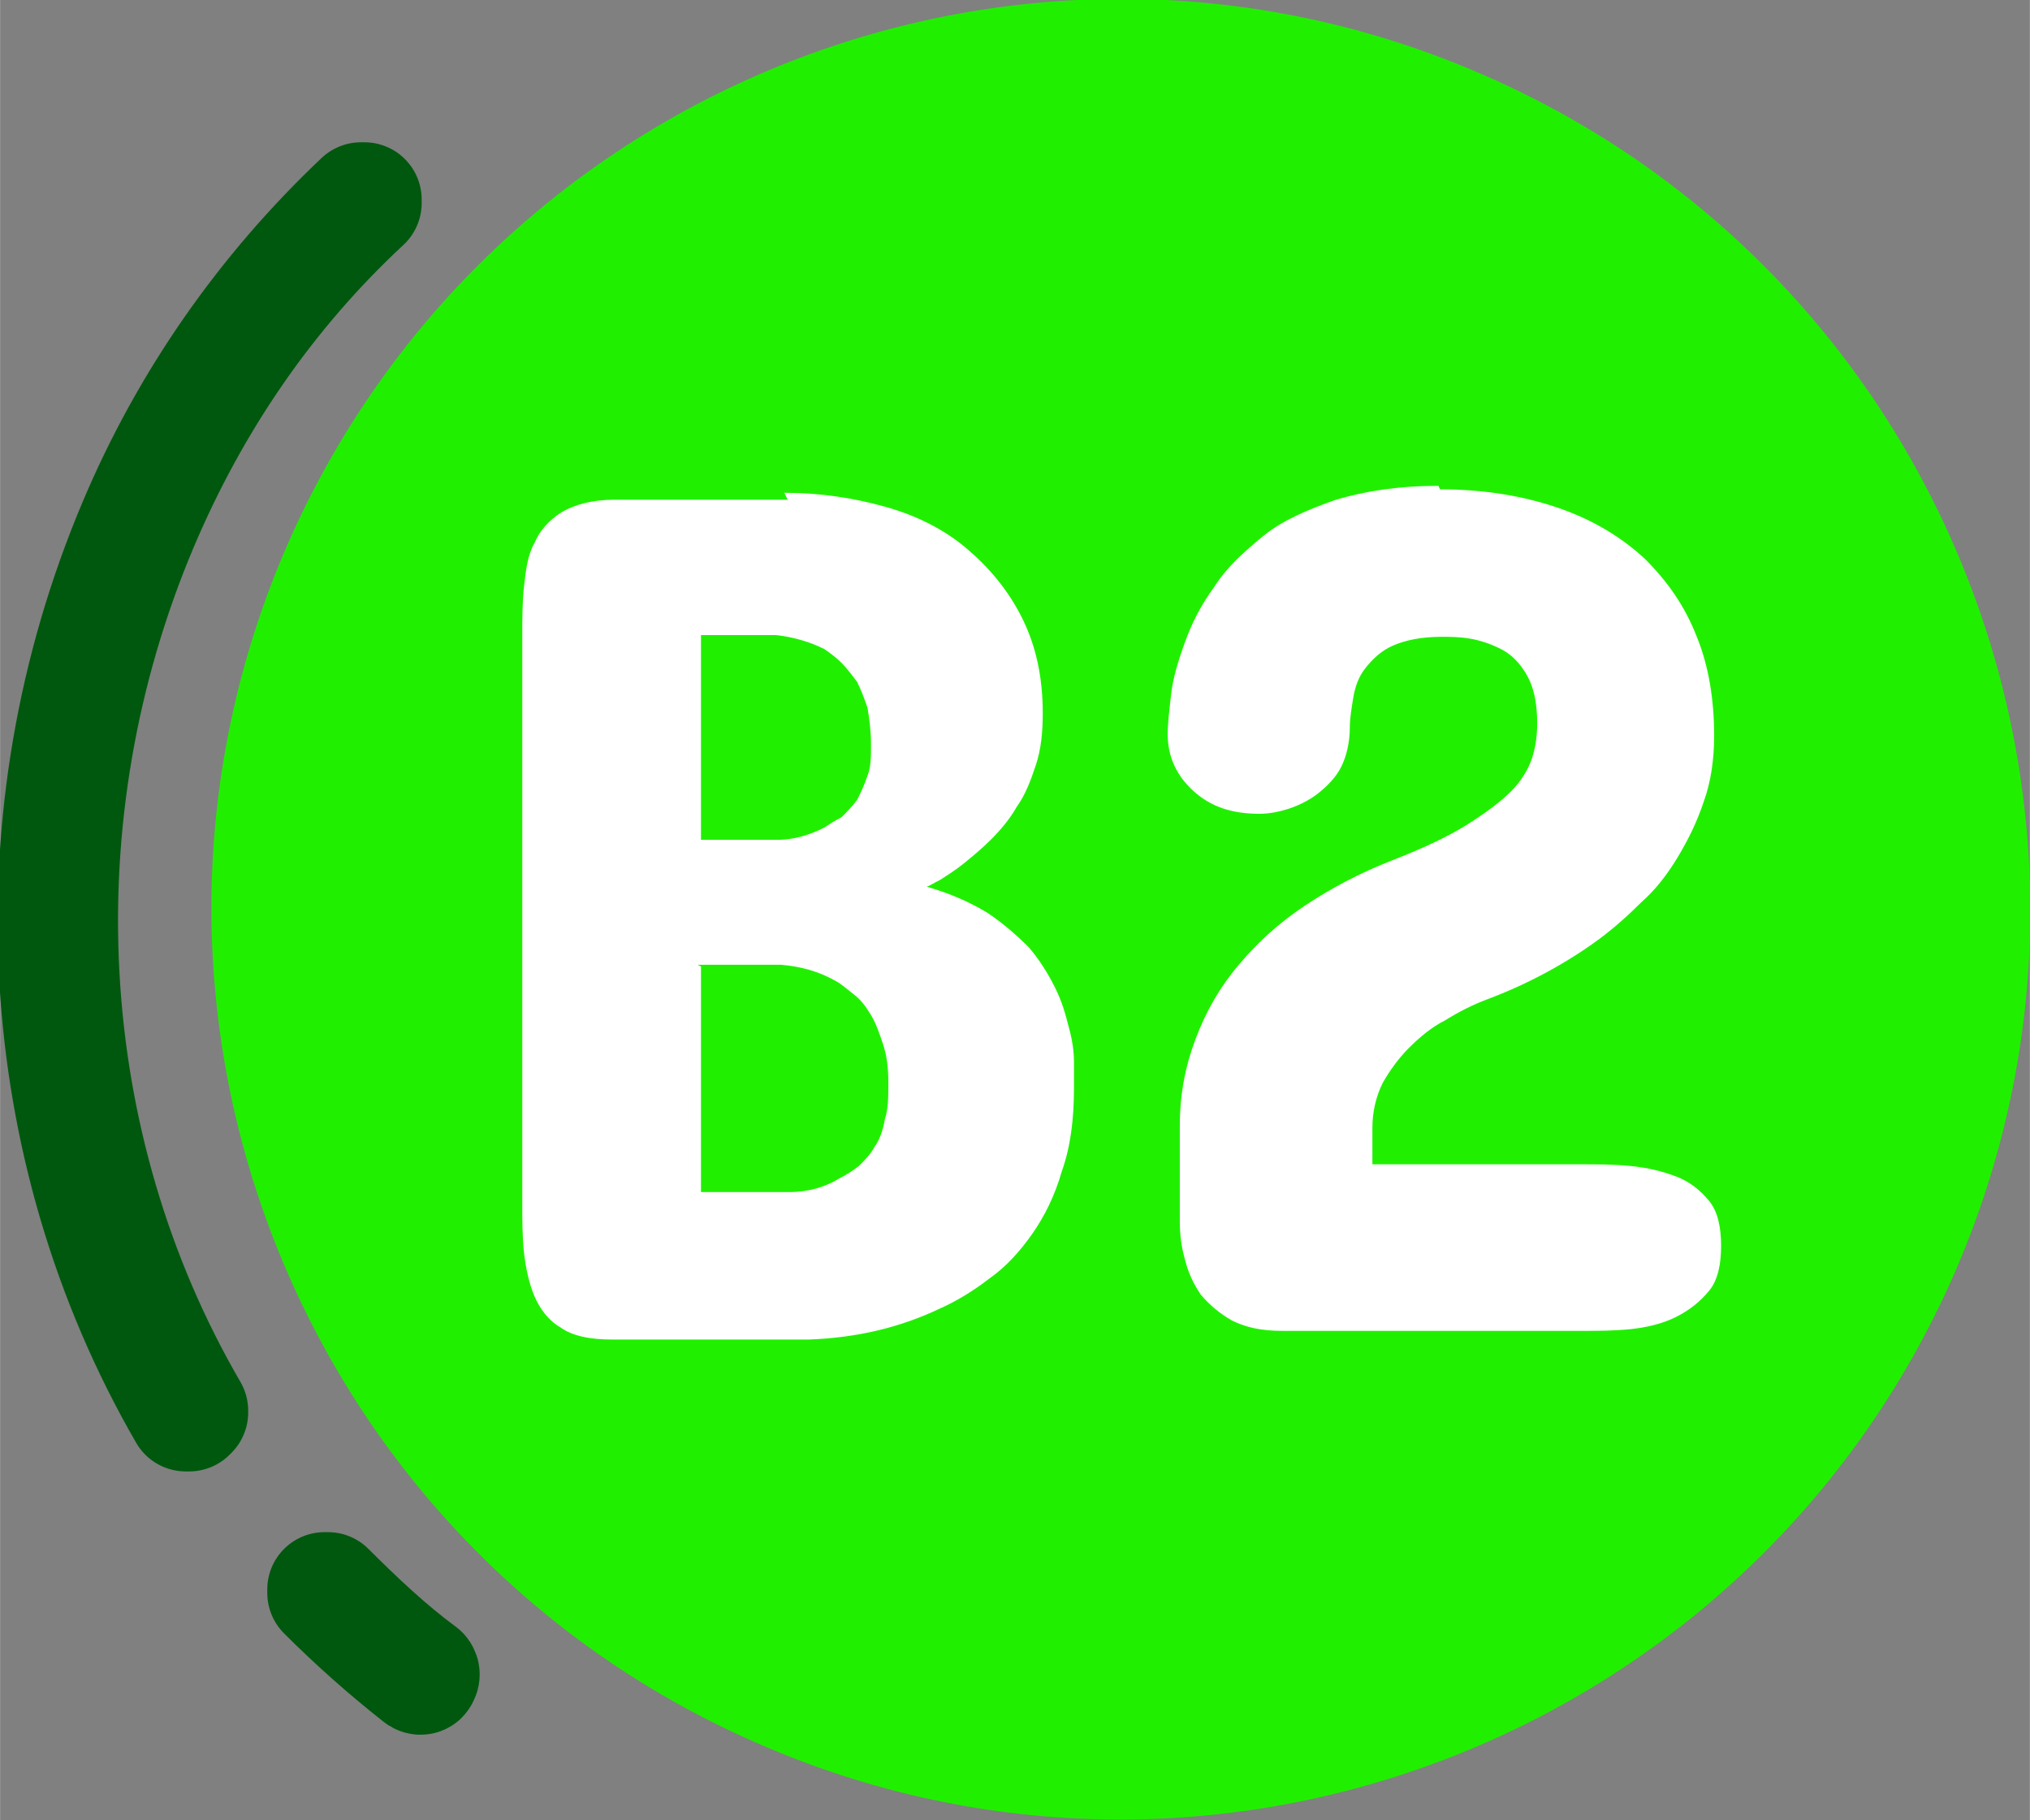 <?xml version="1.0" encoding="UTF-8"?>
<!DOCTYPE svg PUBLIC "-//W3C//DTD SVG 1.1//EN" "http://www.w3.org/Graphics/SVG/1.1/DTD/svg11.dtd">
<!-- Creator: CorelDRAW 2020 (64-Bit) -->
<svg xmlns="http://www.w3.org/2000/svg" xml:space="preserve" width="7.555mm" height="6.773mm" version="1.1" style="shape-rendering:geometricPrecision; text-rendering:geometricPrecision; image-rendering:optimizeQuality; fill-rule:evenodd; clip-rule:evenodd"
viewBox="0 0 11.7 10.49"
 xmlns:xlink="http://www.w3.org/1999/xlink"
 xmlns:xodm="http://www.corel.com/coreldraw/odm/2003">
 <rect x="0" y="0" width="11.7" height="10.49" fill="#808080" stroke="none"/>
 <defs>
  <style type="text/css">
   <![CDATA[
    .str0 {stroke:#00580E;stroke-width:0.66;stroke-linecap:round;stroke-linejoin:round;stroke-miterlimit:10}
    .fil1 {fill:none;fill-rule:nonzero}
    .fil0 {fill:#20F000}
    .fil2 {fill:#00580E;fill-rule:nonzero}
    .fil3 {fill:white;fill-rule:nonzero}
   ]]>
  </style>
 </defs>
 <g id="Capa_x0020_1">
  <path class="fil0" d="M1.63 3.2c1.13,-2.67 4.21,-3.92 6.87,-2.79 2.67,1.13 3.91,4.21 2.79,6.87 -1.13,2.67 -4.21,3.92 -6.87,2.79 -2.67,-1.13 -3.91,-4.21 -2.79,-6.87z"/>
  <g>
   <path class="fil1 str0" d="M2.43 9.66c-0,0 -0,0 -0,0 -0,0.01 -0.01,0.01 -0.02,0 -0.19,-0.15 -0.37,-0.31 -0.54,-0.48 -0,-0.01 -0,-0.01 0,-0.02 0.01,-0 0.01,-0 0.02,0 0.17,0.17 0.35,0.34 0.54,0.48 0,0 0.01,0.01 0,0.02z"/>
   <path id="1" class="fil2" d="M2.43 9.66c-0,0 -0,0 -0,0 -0,0.01 -0.01,0.01 -0.02,0 -0.19,-0.15 -0.37,-0.31 -0.54,-0.48 -0,-0.01 -0,-0.01 0,-0.02 0.01,-0 0.01,-0 0.02,0 0.17,0.17 0.35,0.34 0.54,0.48 0,0 0.01,0.01 0,0.02z"/>
  </g>
  <g>
   <path class="fil1 str0" d="M1.1 8.14c-0,0 -0,0 -0.01,0.01 -0.01,0 -0.01,0 -0.02,-0 -0.89,-1.54 -1,-3.45 -0.29,-5.13 0.3,-0.71 0.74,-1.34 1.3,-1.87 0.01,-0 0.01,-0 0.02,0 0,0.01 0,0.01 -0,0.02 -0.56,0.52 -0.99,1.15 -1.29,1.86 -0.7,1.66 -0.6,3.57 0.29,5.1 0,0 0,0.01 0,0.01z"/>
   <path id="1" class="fil2" d="M1.1 8.14c-0,0 -0,0 -0.01,0.01 -0.01,0 -0.01,0 -0.02,-0 -0.89,-1.54 -1,-3.45 -0.29,-5.13 0.3,-0.71 0.74,-1.34 1.3,-1.87 0.01,-0 0.01,-0 0.02,0 0,0.01 0,0.01 -0,0.02 -0.56,0.52 -0.99,1.15 -1.29,1.86 -0.7,1.66 -0.6,3.57 0.29,5.1 0,0 0,0.01 0,0.01z"/>
  </g>
  <path class="fil3" d="M4.52 2.84c0.21,0 0.4,0.03 0.58,0.08 0.18,0.05 0.34,0.13 0.47,0.24 0.13,0.11 0.24,0.24 0.32,0.4 0.08,0.16 0.12,0.34 0.12,0.55 0,0.11 -0.01,0.21 -0.04,0.3 -0.03,0.09 -0.06,0.17 -0.11,0.24 -0.04,0.07 -0.09,0.13 -0.15,0.19 -0.05,0.05 -0.11,0.1 -0.16,0.14 -0.05,0.04 -0.1,0.07 -0.13,0.09 -0.04,0.02 -0.07,0.04 -0.08,0.04 0.14,0.04 0.25,0.09 0.35,0.15 0.09,0.06 0.17,0.13 0.24,0.2 0.06,0.07 0.11,0.15 0.15,0.23 0.04,0.08 0.06,0.15 0.08,0.23 0.02,0.07 0.03,0.14 0.03,0.2 0,0.06 0,0.11 0,0.15 0,0.18 -0.02,0.34 -0.07,0.48 -0.04,0.14 -0.1,0.26 -0.17,0.36 -0.07,0.1 -0.15,0.19 -0.25,0.26 -0.09,0.07 -0.19,0.13 -0.28,0.17 -0.23,0.11 -0.48,0.17 -0.76,0.18l-1.13 0c-0.13,0 -0.23,-0.02 -0.3,-0.07 -0.07,-0.04 -0.12,-0.11 -0.15,-0.18 -0.03,-0.07 -0.05,-0.16 -0.06,-0.25 -0.01,-0.09 -0.01,-0.19 -0.01,-0.29l0 -3.26c0,-0.1 0,-0.2 0.01,-0.29 0.01,-0.09 0.02,-0.18 0.06,-0.25 0.03,-0.07 0.08,-0.13 0.16,-0.18 0.07,-0.04 0.17,-0.07 0.3,-0.07l1 0zm-0.48 2.73l0 1.3 0.51 0c0.11,-0 0.21,-0.03 0.29,-0.08 0.04,-0.02 0.07,-0.04 0.11,-0.07 0.03,-0.03 0.07,-0.07 0.09,-0.11 0.03,-0.04 0.05,-0.1 0.06,-0.16 0.02,-0.06 0.02,-0.13 0.02,-0.21 0,-0.09 -0.01,-0.16 -0.03,-0.22 -0.02,-0.06 -0.04,-0.12 -0.07,-0.17 -0.03,-0.05 -0.06,-0.09 -0.1,-0.12 -0.04,-0.03 -0.07,-0.06 -0.11,-0.08 -0.09,-0.05 -0.19,-0.08 -0.31,-0.09l-0.48 0zm0 -1.91l0 1.18 0.44 0c0.1,-0 0.19,-0.03 0.27,-0.07 0.03,-0.02 0.06,-0.04 0.1,-0.06 0.03,-0.03 0.06,-0.06 0.09,-0.1 0.02,-0.04 0.04,-0.08 0.06,-0.14 0.02,-0.05 0.02,-0.11 0.02,-0.18 0,-0.08 -0.01,-0.15 -0.02,-0.21 -0.02,-0.06 -0.04,-0.11 -0.06,-0.15 -0.03,-0.04 -0.06,-0.08 -0.09,-0.11 -0.03,-0.03 -0.07,-0.06 -0.1,-0.08 -0.08,-0.04 -0.18,-0.07 -0.28,-0.08l-0.42 0zm4.26 -0.84c0.26,0 0.49,0.04 0.69,0.11 0.2,0.07 0.36,0.17 0.49,0.29 0.13,0.13 0.23,0.27 0.3,0.45 0.07,0.17 0.1,0.37 0.1,0.57 0,0.14 -0.02,0.27 -0.06,0.38 -0.04,0.12 -0.09,0.22 -0.15,0.32 -0.06,0.1 -0.13,0.19 -0.21,0.26 -0.08,0.08 -0.16,0.15 -0.24,0.21 -0.19,0.14 -0.41,0.26 -0.65,0.35 -0.08,0.03 -0.16,0.07 -0.24,0.12 -0.08,0.04 -0.15,0.1 -0.21,0.16 -0.06,0.06 -0.11,0.13 -0.15,0.2 -0.04,0.08 -0.06,0.17 -0.06,0.26l0 0.21 1.2 0c0.1,0 0.19,0 0.29,0.01 0.1,0.01 0.18,0.03 0.26,0.06 0.08,0.03 0.14,0.08 0.19,0.14 0.05,0.06 0.07,0.15 0.07,0.26 0,0.11 -0.02,0.2 -0.07,0.26 -0.05,0.06 -0.11,0.11 -0.19,0.15 -0.08,0.04 -0.17,0.06 -0.26,0.07 -0.1,0.01 -0.19,0.01 -0.29,0.01l-1.72 0c-0.12,0 -0.21,-0.02 -0.29,-0.06 -0.07,-0.04 -0.13,-0.09 -0.18,-0.15 -0.04,-0.06 -0.07,-0.12 -0.09,-0.2 -0.02,-0.07 -0.03,-0.14 -0.03,-0.22l0 -0.55c0,-0.18 0.03,-0.34 0.09,-0.5 0.06,-0.16 0.14,-0.3 0.25,-0.43 0.11,-0.13 0.23,-0.24 0.38,-0.34 0.15,-0.1 0.32,-0.19 0.5,-0.26 0.18,-0.07 0.33,-0.14 0.44,-0.21 0.11,-0.07 0.19,-0.13 0.25,-0.19 0.06,-0.06 0.1,-0.13 0.12,-0.19 0.02,-0.06 0.03,-0.13 0.03,-0.2 0,-0.12 -0.02,-0.21 -0.06,-0.28 -0.04,-0.07 -0.09,-0.12 -0.15,-0.15 -0.06,-0.03 -0.12,-0.05 -0.18,-0.06 -0.06,-0.01 -0.12,-0.01 -0.16,-0.01 -0.12,0 -0.21,0.02 -0.28,0.05 -0.07,0.03 -0.12,0.08 -0.16,0.13 -0.04,0.05 -0.06,0.11 -0.07,0.17 -0.01,0.06 -0.02,0.12 -0.02,0.17 0,0.09 -0.02,0.17 -0.05,0.23 -0.03,0.06 -0.08,0.11 -0.13,0.15 -0.05,0.04 -0.11,0.07 -0.17,0.09 -0.06,0.02 -0.12,0.03 -0.17,0.03 -0.16,0 -0.28,-0.04 -0.38,-0.13 -0.1,-0.09 -0.15,-0.2 -0.15,-0.33 0,-0.06 0.01,-0.14 0.02,-0.23 0.01,-0.09 0.04,-0.19 0.08,-0.3 0.04,-0.11 0.09,-0.21 0.17,-0.32 0.07,-0.11 0.17,-0.2 0.28,-0.29 0.11,-0.09 0.25,-0.15 0.42,-0.21 0.17,-0.05 0.36,-0.08 0.59,-0.08z"/>
 </g>
</svg>
